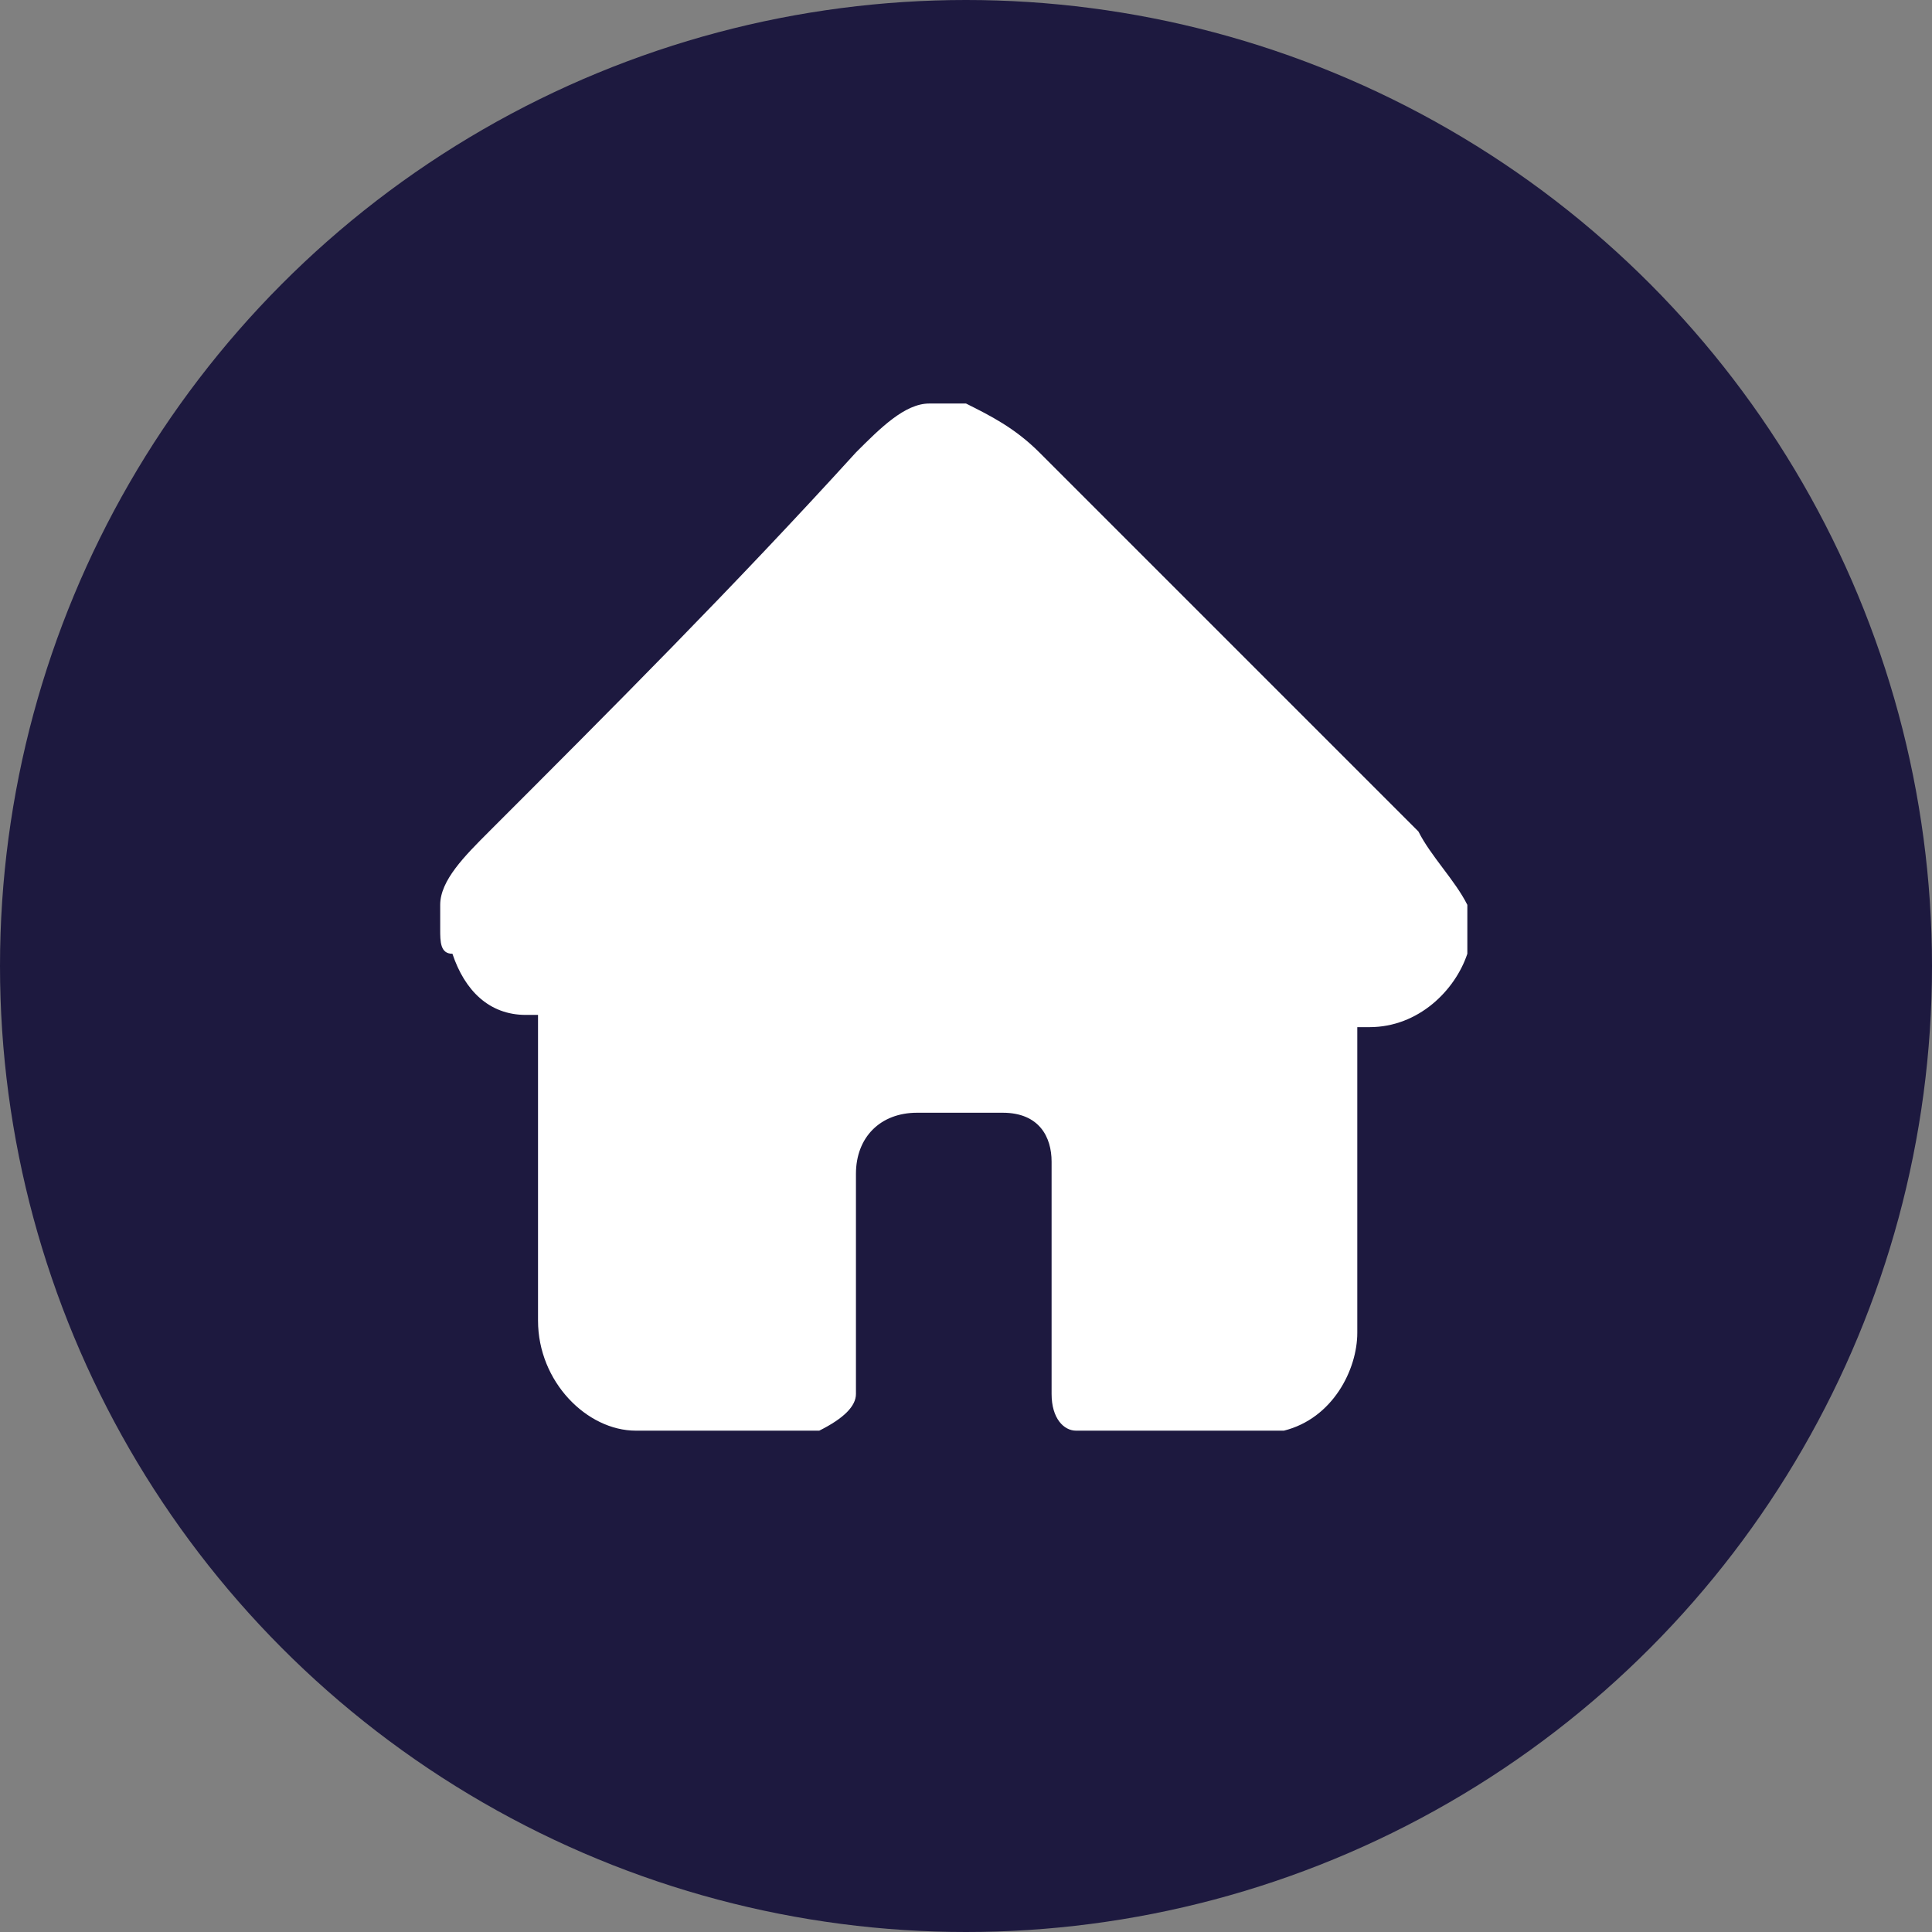 <?xml version="1.0" encoding="utf-8"?>
<!-- Generator: Adobe Illustrator 21.0.2, SVG Export Plug-In . SVG Version: 6.00 Build 0)  -->
<svg version="1.1" class="" xmlns="http://www.w3.org/2000/svg" xmlns:xlink="http://www.w3.org/1999/xlink" x="0px" y="0px"
	 viewBox="0 0 15.8 15.8" style="enable-background:new 0 0 15.8 15.8;" xml:space="preserve">
<rect x="0" y="0" width="15.8" height="15.8" fill="#808080" stroke="none"/>
<style type="text/css">
	.st0{fill-rule:evenodd;clip-rule:evenodd;fill:#1D193F;}
	.st1{fill-rule:evenodd;clip-rule:evenodd;fill:#FFFFFF;}
</style>
<g id="cercle">
	<g>
		<circle class="st0" cx="7.9" cy="7.9" r="7.9"/>
	</g>
</g>
<g id="ico_home">
	<g>
		<path class="st1" d="M11.6,6.8c-1-1-2.1-2.1-3.1-3.1C8.3,3.5,8.1,3.4,7.9,3.3H7.6c-0.2,0-0.4,0.2-0.6,0.4C6,4.8,5,5.8,4,6.8
			C3.8,7,3.6,7.2,3.6,7.4v0.2c0,0.1,0,0.2,0.1,0.2C3.8,8.1,4,8.3,4.3,8.3c0,0,0.1,0,0.1,0v0.1c0,0.8,0,1.6,0,2.4
			c0,0.5,0.4,0.9,0.8,0.9c0,0,0,0,0,0h1.5C6.9,11.6,7,11.5,7,11.4c0-0.6,0-1.2,0-1.8c0-0.3,0.2-0.5,0.5-0.5c0.2,0,0.5,0,0.7,0
			c0.3,0,0.4,0.2,0.4,0.4c0,0.6,0,1.2,0,1.9c0,0.2,0.1,0.3,0.2,0.3h1.5c0.1,0,0.1,0,0.2,0c0.4-0.1,0.6-0.5,0.6-0.8
			c0-0.8,0-1.6,0-2.4c0,0,0-0.1,0-0.1c0,0,0.1,0,0.1,0c0.4,0,0.7-0.3,0.8-0.6c0,0,0,0,0,0V7.4C11.9,7.2,11.7,7,11.6,6.8z"/>
	</g>
</g>
</svg>
